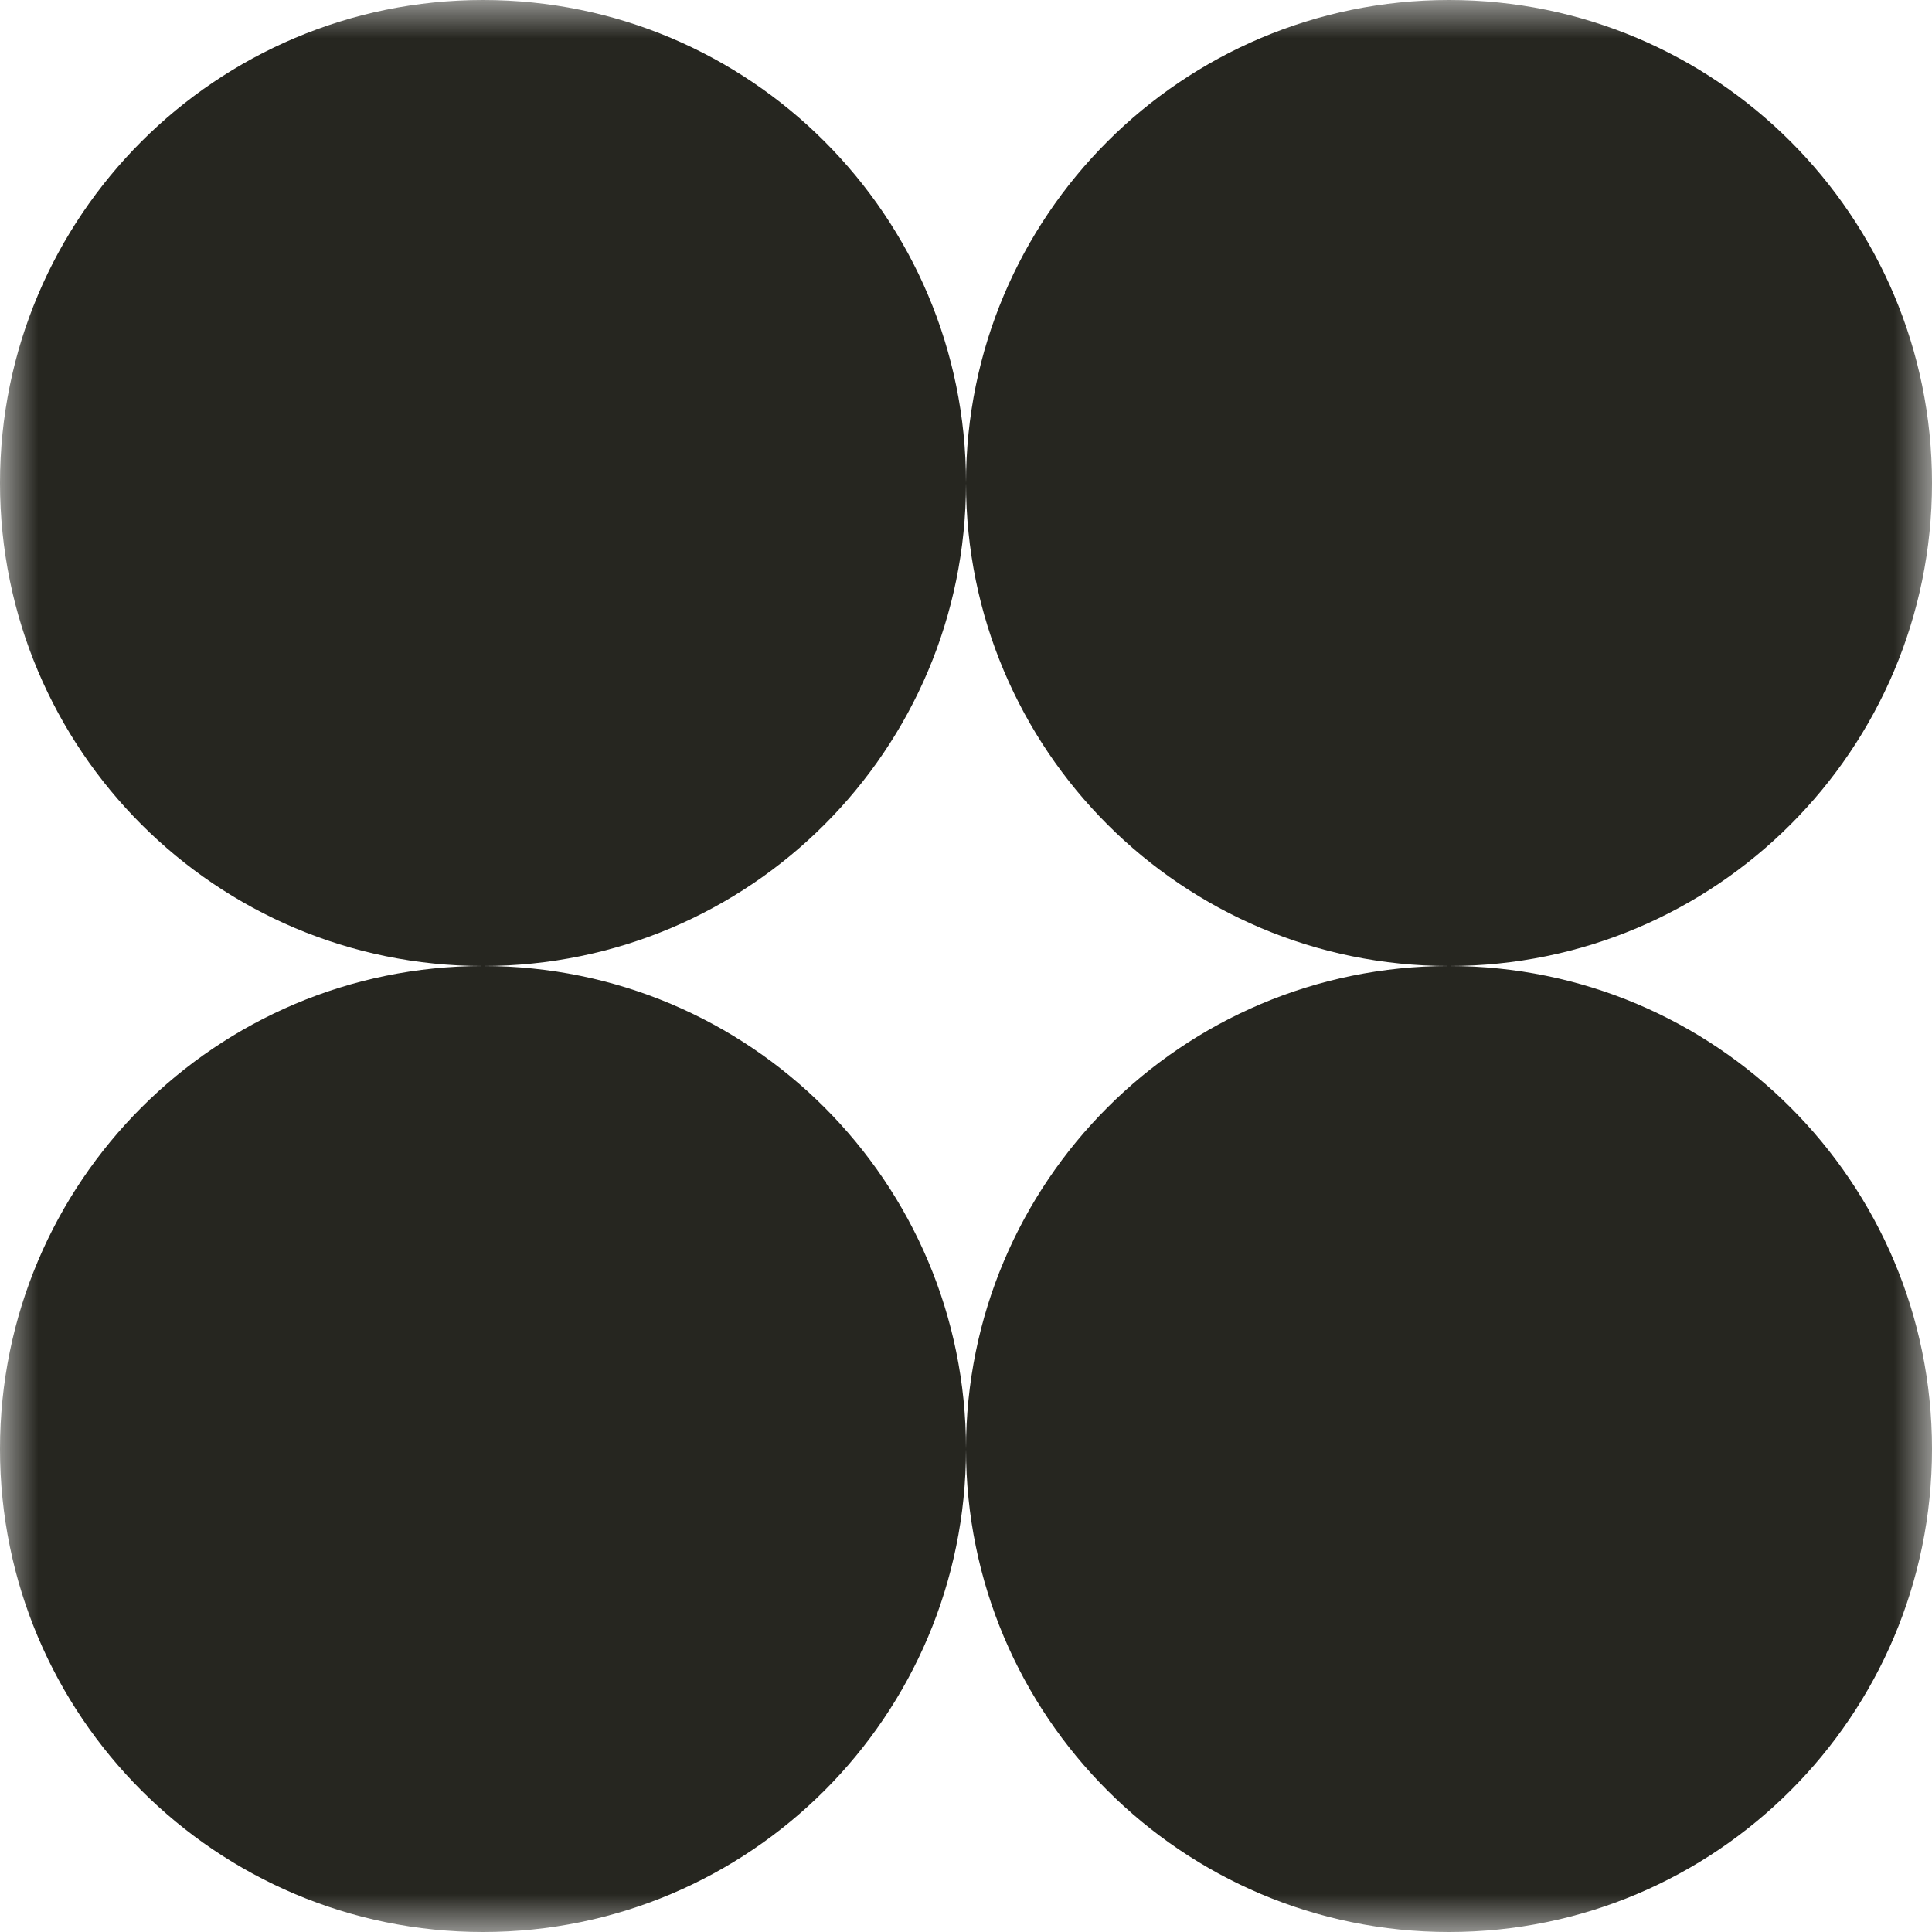 <?xml version="1.0" encoding="UTF-8"?> <svg xmlns="http://www.w3.org/2000/svg" width="25" height="25" viewBox="0 0 25 25" fill="none"><g clip-path="url(#clip0_4584_2)"><mask id="mask0_4584_2" style="mask-type:luminance" maskUnits="userSpaceOnUse" x="0" y="0" width="25" height="25"><path d="M25 0H0V25H25V0Z" fill="white"></path></mask><g mask="url(#mask0_4584_2)"><path fill-rule="evenodd" clip-rule="evenodd" d="M6.25 12.5C9.702 12.5 12.5 9.702 12.5 6.25C12.5 9.702 15.298 12.5 18.75 12.5C15.298 12.5 12.5 15.298 12.5 18.75C12.5 15.298 9.702 12.5 6.25 12.5ZM6.25 12.5C2.798 12.5 0 15.298 0 18.75C0 22.202 2.798 25 6.25 25C9.702 25 12.5 22.202 12.5 18.75C12.5 22.202 15.298 25 18.75 25C22.202 25 25 22.202 25 18.75C25 15.298 22.202 12.5 18.75 12.5C22.202 12.5 25 9.702 25 6.25C25 2.798 22.202 0 18.75 0C15.298 0 12.5 2.798 12.5 6.25C12.5 2.798 9.702 0 6.25 0C2.798 0 0 2.798 0 6.25C0 9.702 2.798 12.5 6.25 12.5Z" fill="#262620"></path></g></g><defs><clipPath id="clip0_4584_2"><rect width="25" height="25" fill="white"></rect></clipPath></defs></svg> 
